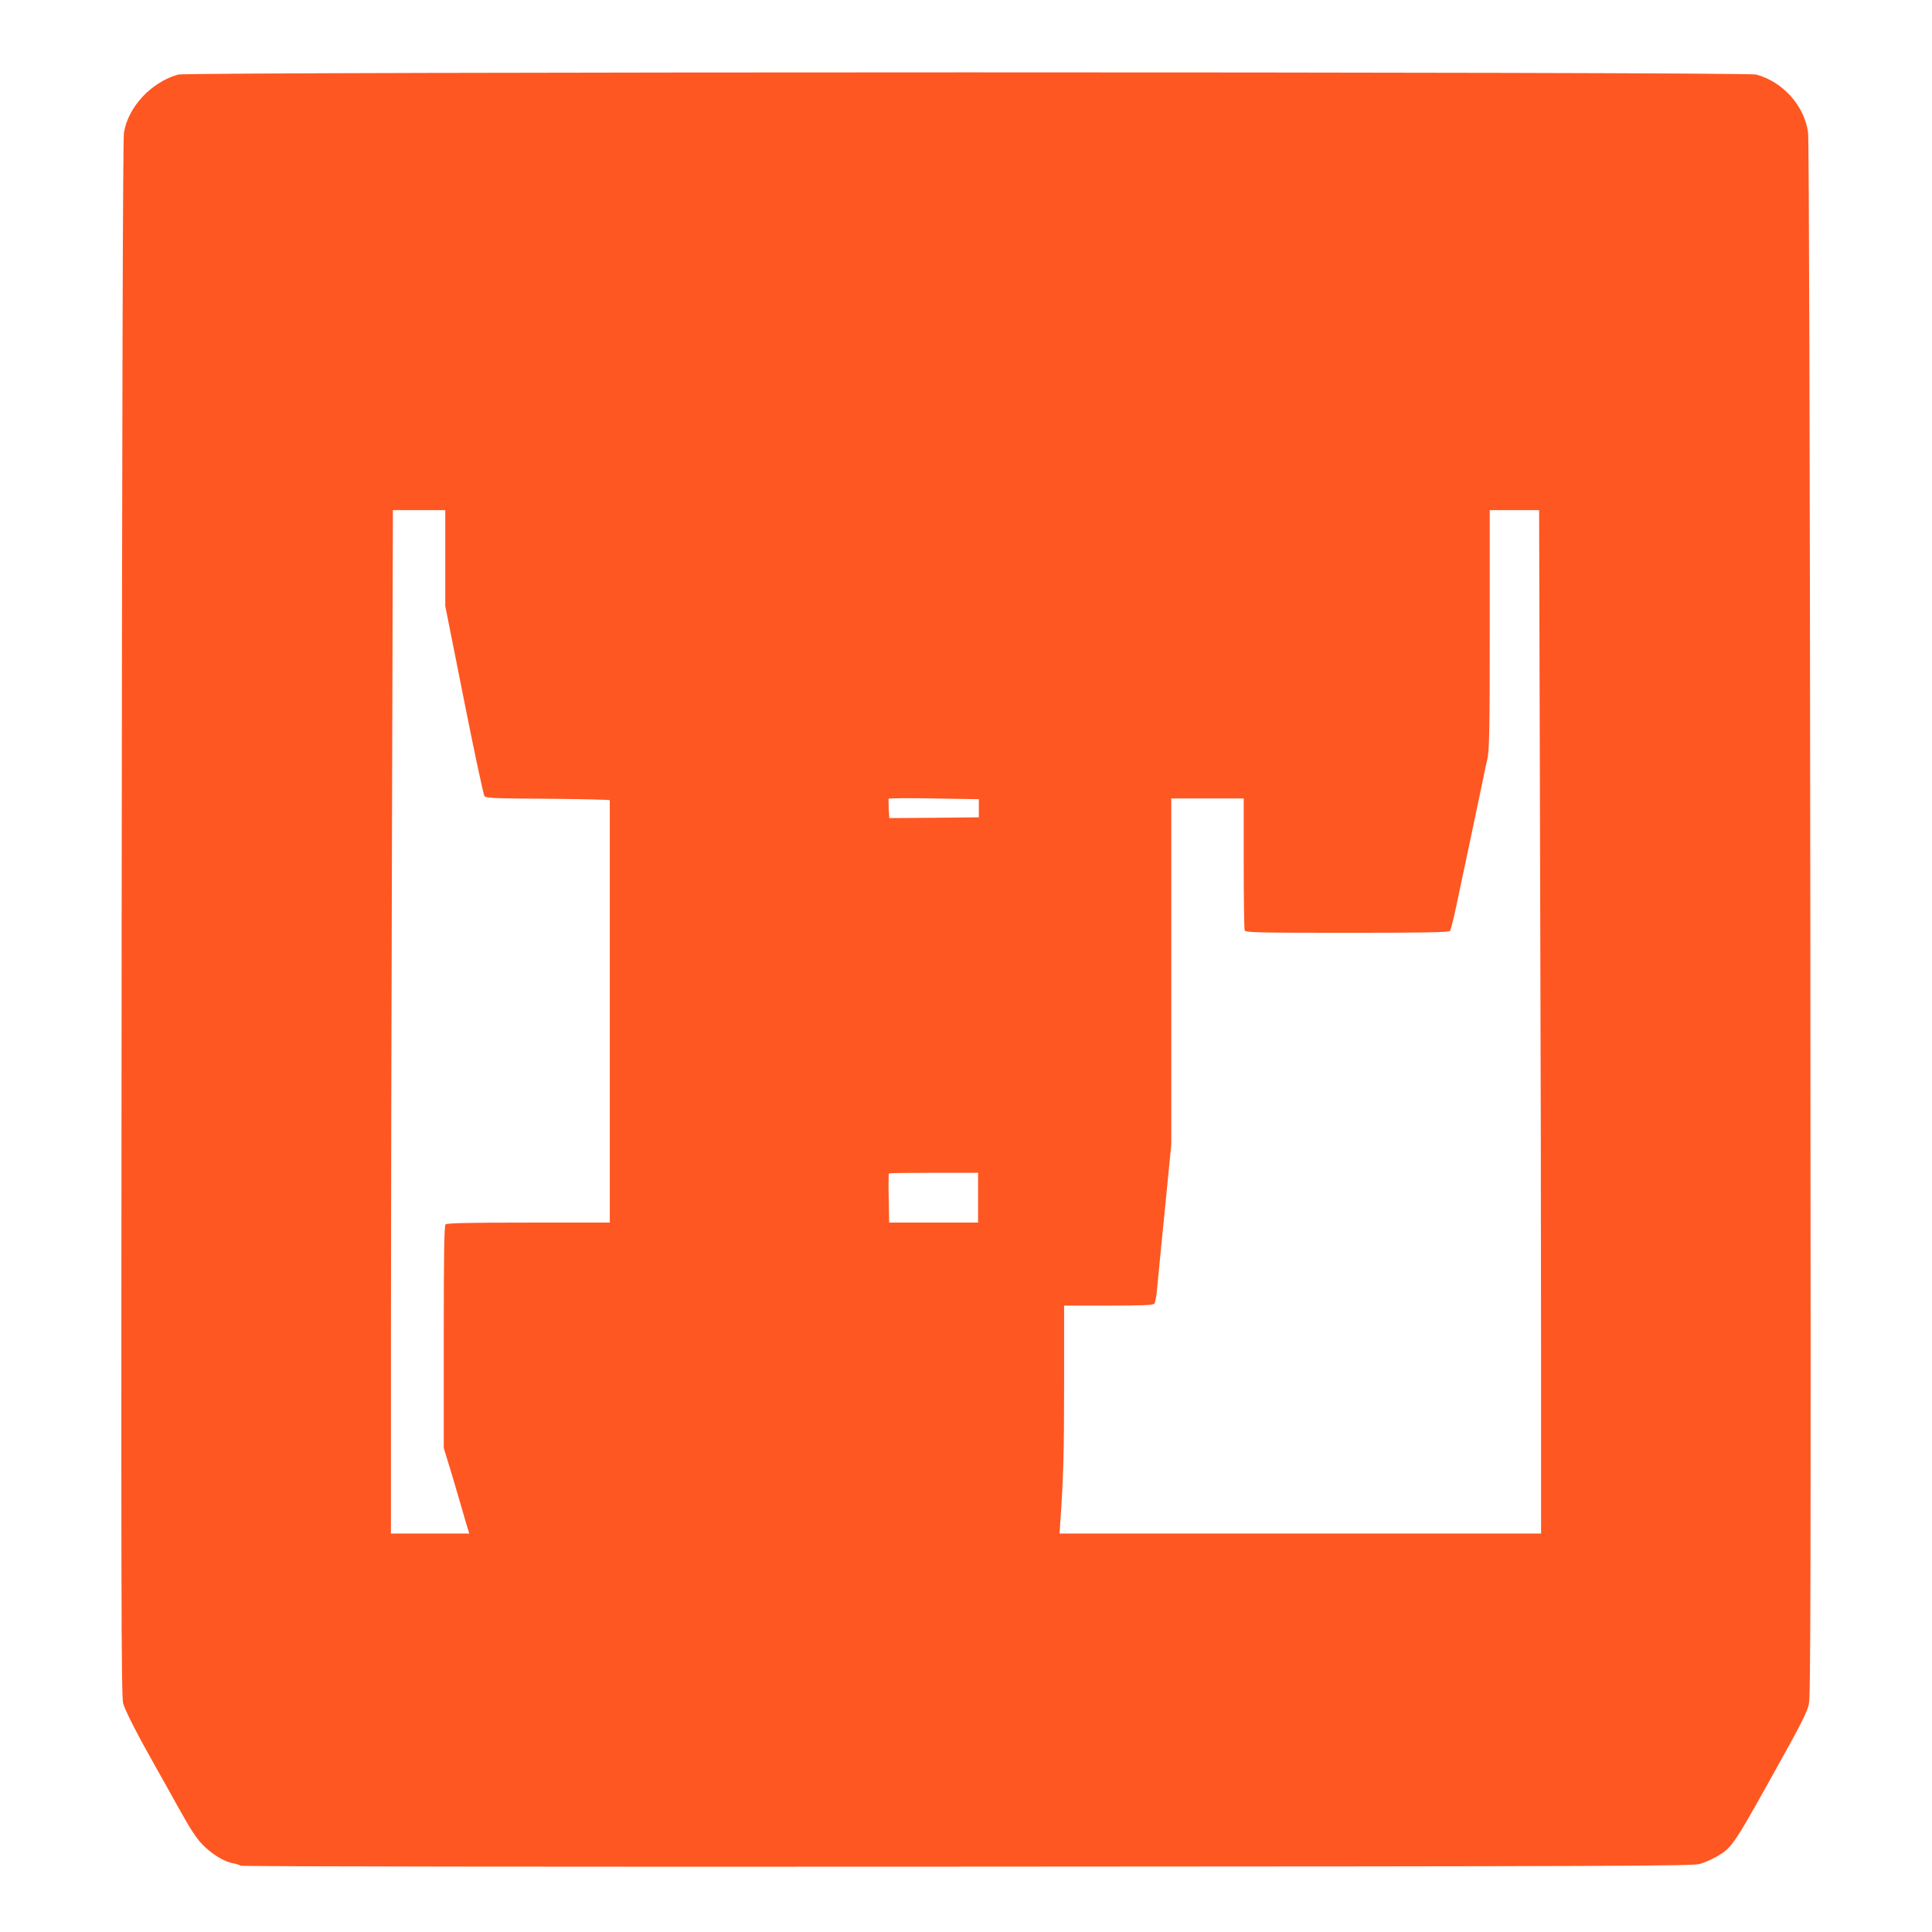 <?xml version="1.0" standalone="no"?>
<!DOCTYPE svg PUBLIC "-//W3C//DTD SVG 20010904//EN"
 "http://www.w3.org/TR/2001/REC-SVG-20010904/DTD/svg10.dtd">
<svg version="1.0" xmlns="http://www.w3.org/2000/svg"
 width="1280pt" height="1280pt" viewBox="0 0 1280 1280"
 preserveAspectRatio="xMidYMid meet">
<g transform="translate(0,1280) scale(0.1,-0.1)"
fill="#ff5722" stroke="none">
<path d="M1180 12306 c-178 -50 -332 -215 -359 -386 -7 -43 -12 -1785 -15
-5207 -4 -4507 -3 -5149 10 -5198 13 -49 96 -211 223 -435 21 -36 84 -150 142
-254 76 -137 119 -204 159 -245 62 -65 146 -116 205 -126 22 -4 45 -12 51 -16
6 -5 2101 -8 4810 -6 4364 2 4804 4 4856 18 32 9 83 32 114 50 106 64 103 59
482 744 77 139 116 219 126 263 12 54 14 734 10 5205 -3 3178 -9 5168 -15
5210 -25 177 -167 336 -344 383 -72 20 -10386 19 -10455 0z m1770 -3203 l0
-318 124 -623 c68 -342 129 -629 136 -637 10 -13 74 -15 421 -17 225 -2 409
-6 409 -10 0 -5 0 -636 0 -1403 l0 -1395 -538 0 c-405 0 -541 -3 -550 -12 -9
-9 -12 -189 -12 -747 l0 -735 34 -110 c19 -61 50 -167 70 -236 20 -69 42 -146
50 -172 l15 -48 -259 0 -260 0 0 1253 c0 688 3 2214 7 3390 l6 2137 174 0 173
0 0 -317z m7253 -1820 c4 -1176 7 -2702 7 -3390 l0 -1253 -1595 0 -1595 0 5
78 c20 284 25 455 25 914 l0 518 294 0 c223 0 296 3 304 13 5 6 12 41 16 77 3
36 26 270 51 520 l45 456 0 1147 0 1147 240 0 240 0 0 -429 c0 -236 3 -436 6
-445 6 -14 75 -16 679 -16 526 0 675 3 682 13 5 6 24 82 42 167 18 85 50 241
73 345 74 350 88 420 103 490 7 39 21 99 29 135 13 56 16 179 16 858 l0 792
163 0 164 0 6 -2137z m-3718 162 l0 -60 -297 -3 -296 -2 -4 60 c-1 33 -2 64
-1 68 2 4 137 5 300 2 l298 -5 0 -60z m-5 -2580 l0 -165 -295 0 -294 0 -3 161
c-2 88 -1 163 1 165 2 2 136 4 298 4 l293 0 0 -165z"/>
</g>
</svg>
